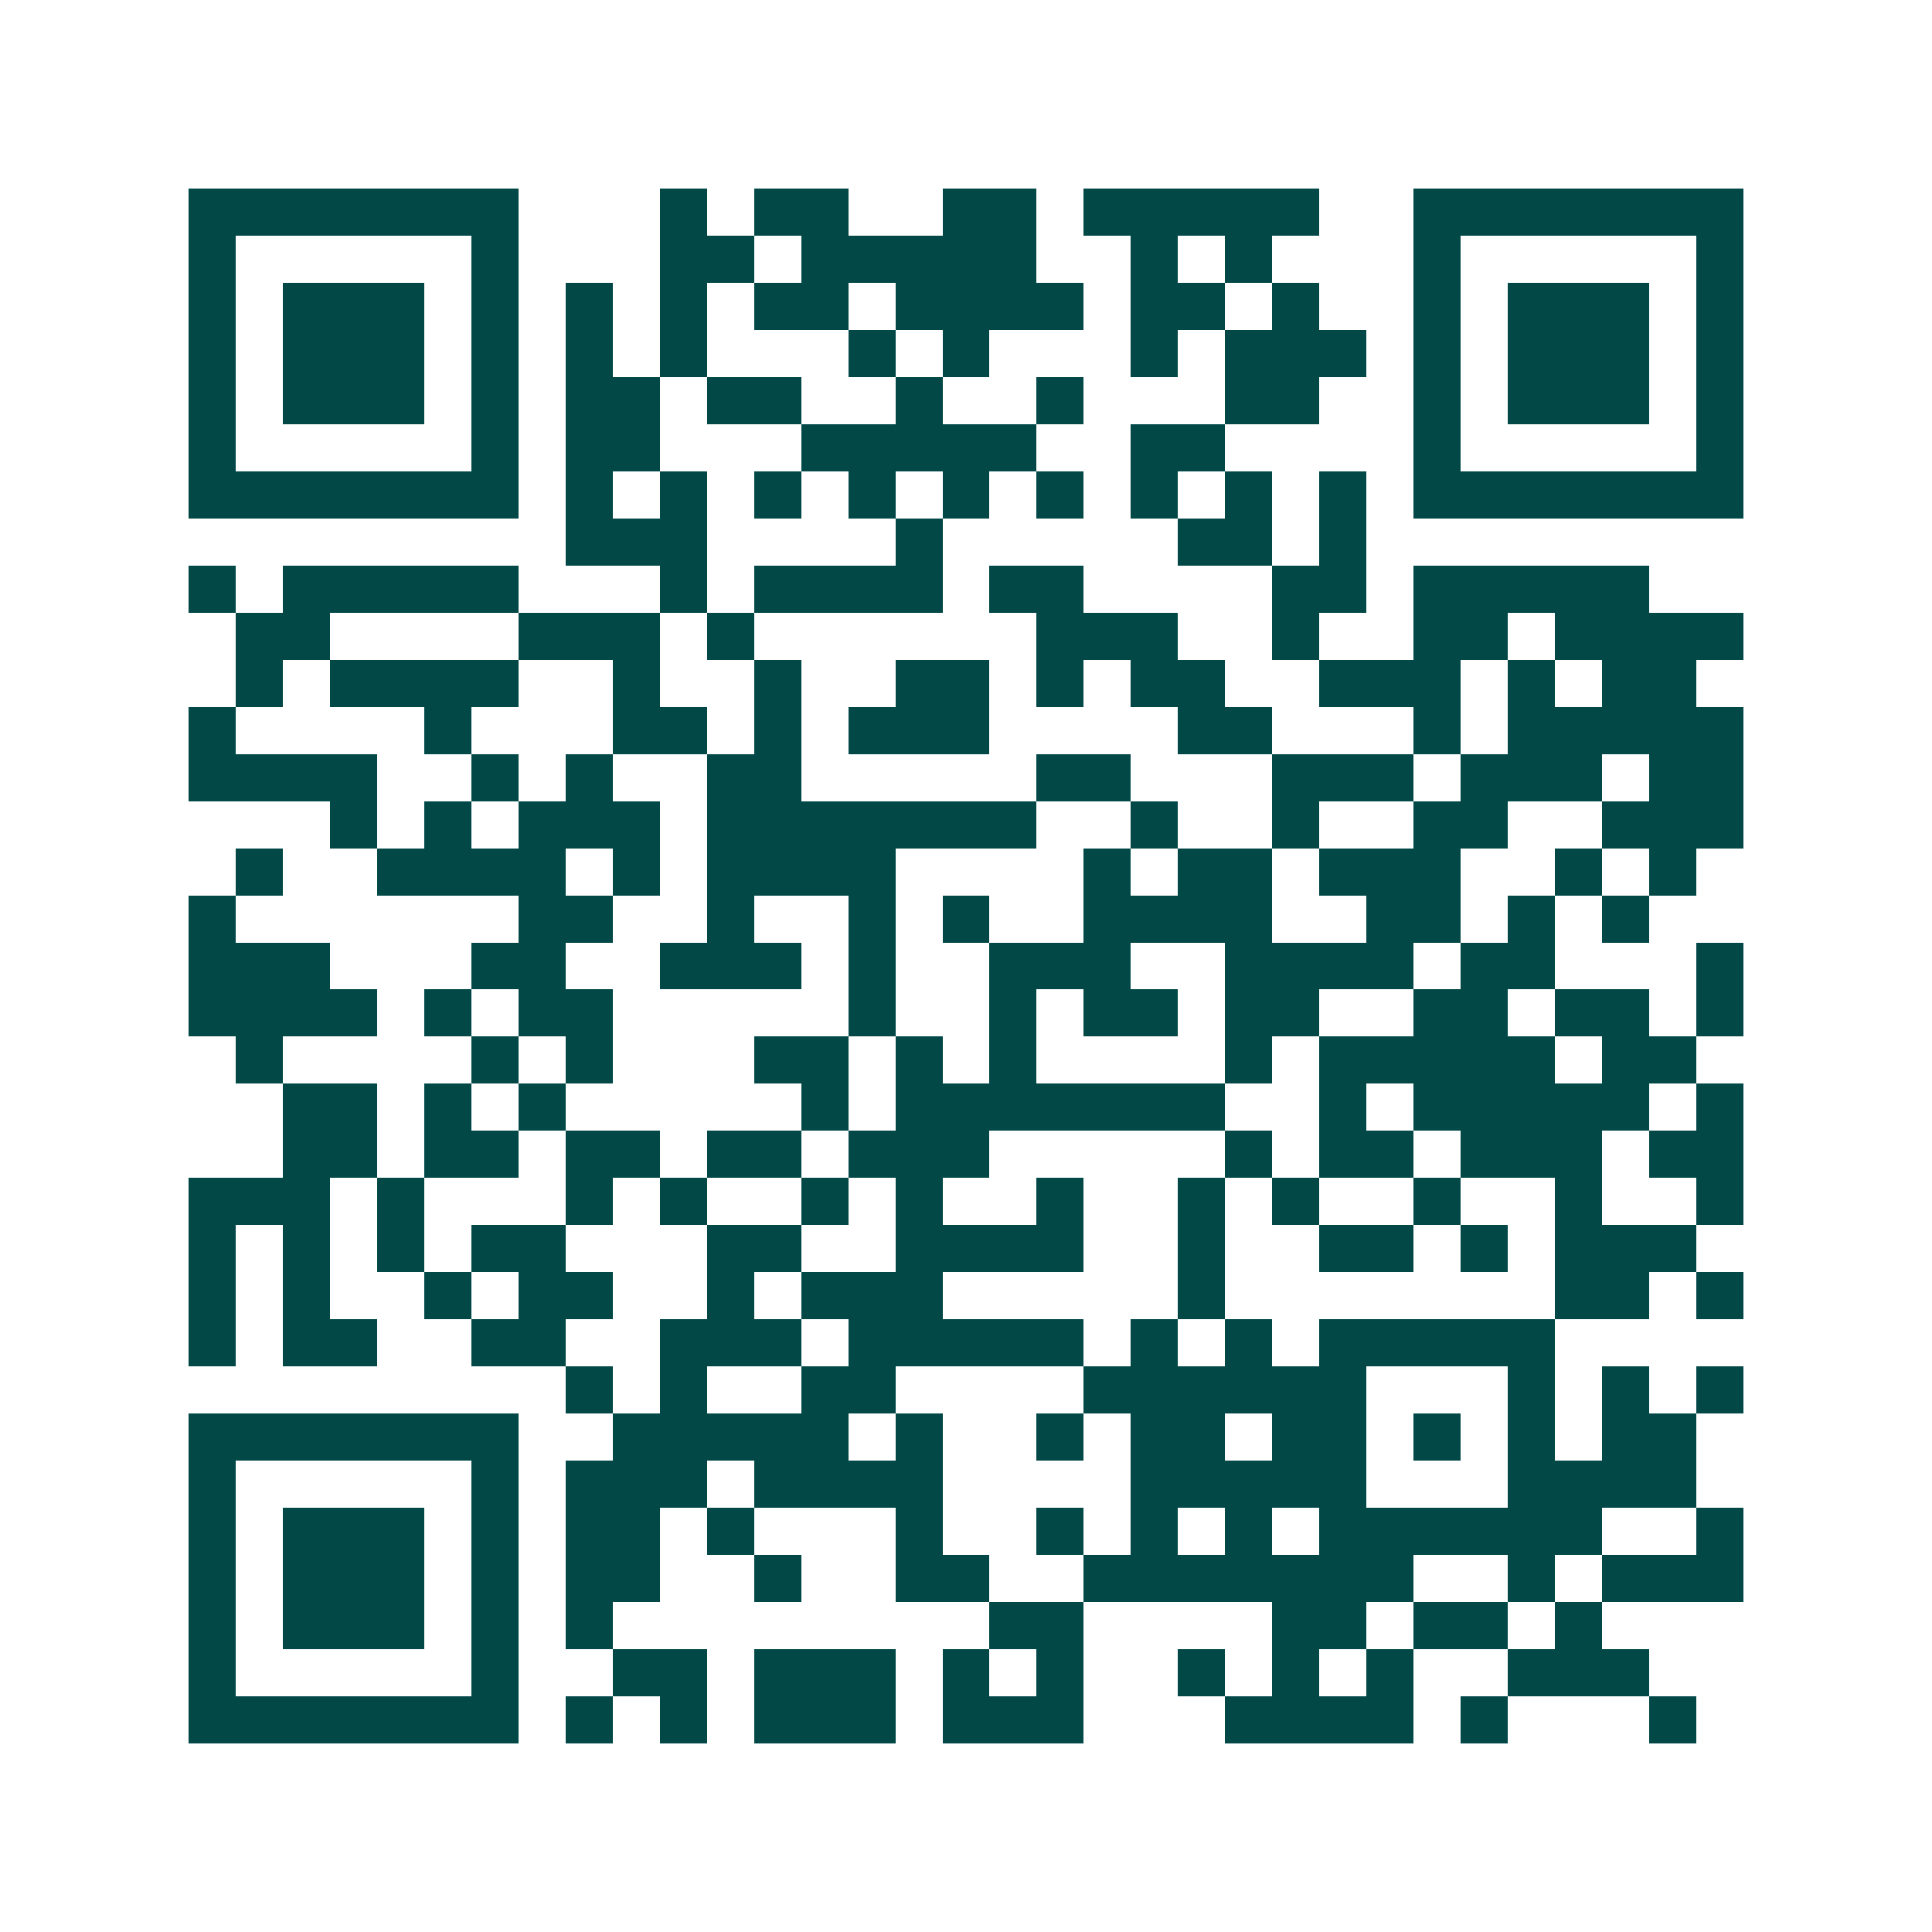 <svg xmlns="http://www.w3.org/2000/svg" width="200" height="200" viewBox="0 0 41 41" shape-rendering="crispEdges"><path fill="#ffffff" d="M0 0h41v41H0z"/><path stroke="#014847" d="M4 4.5h7m3 0h1m1 0h2m2 0h2m1 0h5m2 0h7M4 5.5h1m5 0h1m3 0h2m1 0h5m2 0h1m1 0h1m3 0h1m5 0h1M4 6.5h1m1 0h3m1 0h1m1 0h1m1 0h1m1 0h2m1 0h4m1 0h2m1 0h1m2 0h1m1 0h3m1 0h1M4 7.5h1m1 0h3m1 0h1m1 0h1m1 0h1m3 0h1m1 0h1m3 0h1m1 0h3m1 0h1m1 0h3m1 0h1M4 8.5h1m1 0h3m1 0h1m1 0h2m1 0h2m2 0h1m2 0h1m3 0h2m2 0h1m1 0h3m1 0h1M4 9.5h1m5 0h1m1 0h2m3 0h5m2 0h2m4 0h1m5 0h1M4 10.5h7m1 0h1m1 0h1m1 0h1m1 0h1m1 0h1m1 0h1m1 0h1m1 0h1m1 0h1m1 0h7M12 11.5h3m4 0h1m5 0h2m1 0h1M4 12.5h1m1 0h5m3 0h1m1 0h4m1 0h2m4 0h2m1 0h5M5 13.5h2m4 0h3m1 0h1m6 0h3m2 0h1m2 0h2m1 0h4M5 14.5h1m1 0h4m2 0h1m2 0h1m2 0h2m1 0h1m1 0h2m2 0h3m1 0h1m1 0h2M4 15.5h1m4 0h1m3 0h2m1 0h1m1 0h3m4 0h2m3 0h1m1 0h5M4 16.5h4m2 0h1m1 0h1m2 0h2m5 0h2m3 0h3m1 0h3m1 0h2M7 17.5h1m1 0h1m1 0h3m1 0h7m2 0h1m2 0h1m2 0h2m2 0h3M5 18.5h1m2 0h4m1 0h1m1 0h4m4 0h1m1 0h2m1 0h3m2 0h1m1 0h1M4 19.5h1m6 0h2m2 0h1m2 0h1m1 0h1m2 0h4m2 0h2m1 0h1m1 0h1M4 20.5h3m3 0h2m2 0h3m1 0h1m2 0h3m2 0h4m1 0h2m3 0h1M4 21.5h4m1 0h1m1 0h2m5 0h1m2 0h1m1 0h2m1 0h2m2 0h2m1 0h2m1 0h1M5 22.5h1m4 0h1m1 0h1m3 0h2m1 0h1m1 0h1m4 0h1m1 0h5m1 0h2M6 23.5h2m1 0h1m1 0h1m5 0h1m1 0h7m2 0h1m1 0h5m1 0h1M6 24.5h2m1 0h2m1 0h2m1 0h2m1 0h3m5 0h1m1 0h2m1 0h3m1 0h2M4 25.5h3m1 0h1m3 0h1m1 0h1m2 0h1m1 0h1m2 0h1m2 0h1m1 0h1m2 0h1m2 0h1m2 0h1M4 26.5h1m1 0h1m1 0h1m1 0h2m3 0h2m2 0h4m2 0h1m2 0h2m1 0h1m1 0h3M4 27.5h1m1 0h1m2 0h1m1 0h2m2 0h1m1 0h3m5 0h1m7 0h2m1 0h1M4 28.5h1m1 0h2m2 0h2m2 0h3m1 0h5m1 0h1m1 0h1m1 0h5M12 29.5h1m1 0h1m2 0h2m4 0h6m3 0h1m1 0h1m1 0h1M4 30.5h7m2 0h5m1 0h1m2 0h1m1 0h2m1 0h2m1 0h1m1 0h1m1 0h2M4 31.5h1m5 0h1m1 0h3m1 0h4m4 0h5m3 0h4M4 32.5h1m1 0h3m1 0h1m1 0h2m1 0h1m3 0h1m2 0h1m1 0h1m1 0h1m1 0h6m2 0h1M4 33.5h1m1 0h3m1 0h1m1 0h2m2 0h1m2 0h2m2 0h7m2 0h1m1 0h3M4 34.5h1m1 0h3m1 0h1m1 0h1m8 0h2m4 0h2m1 0h2m1 0h1M4 35.5h1m5 0h1m2 0h2m1 0h3m1 0h1m1 0h1m2 0h1m1 0h1m1 0h1m2 0h3M4 36.5h7m1 0h1m1 0h1m1 0h3m1 0h3m3 0h4m1 0h1m3 0h1"/></svg>
